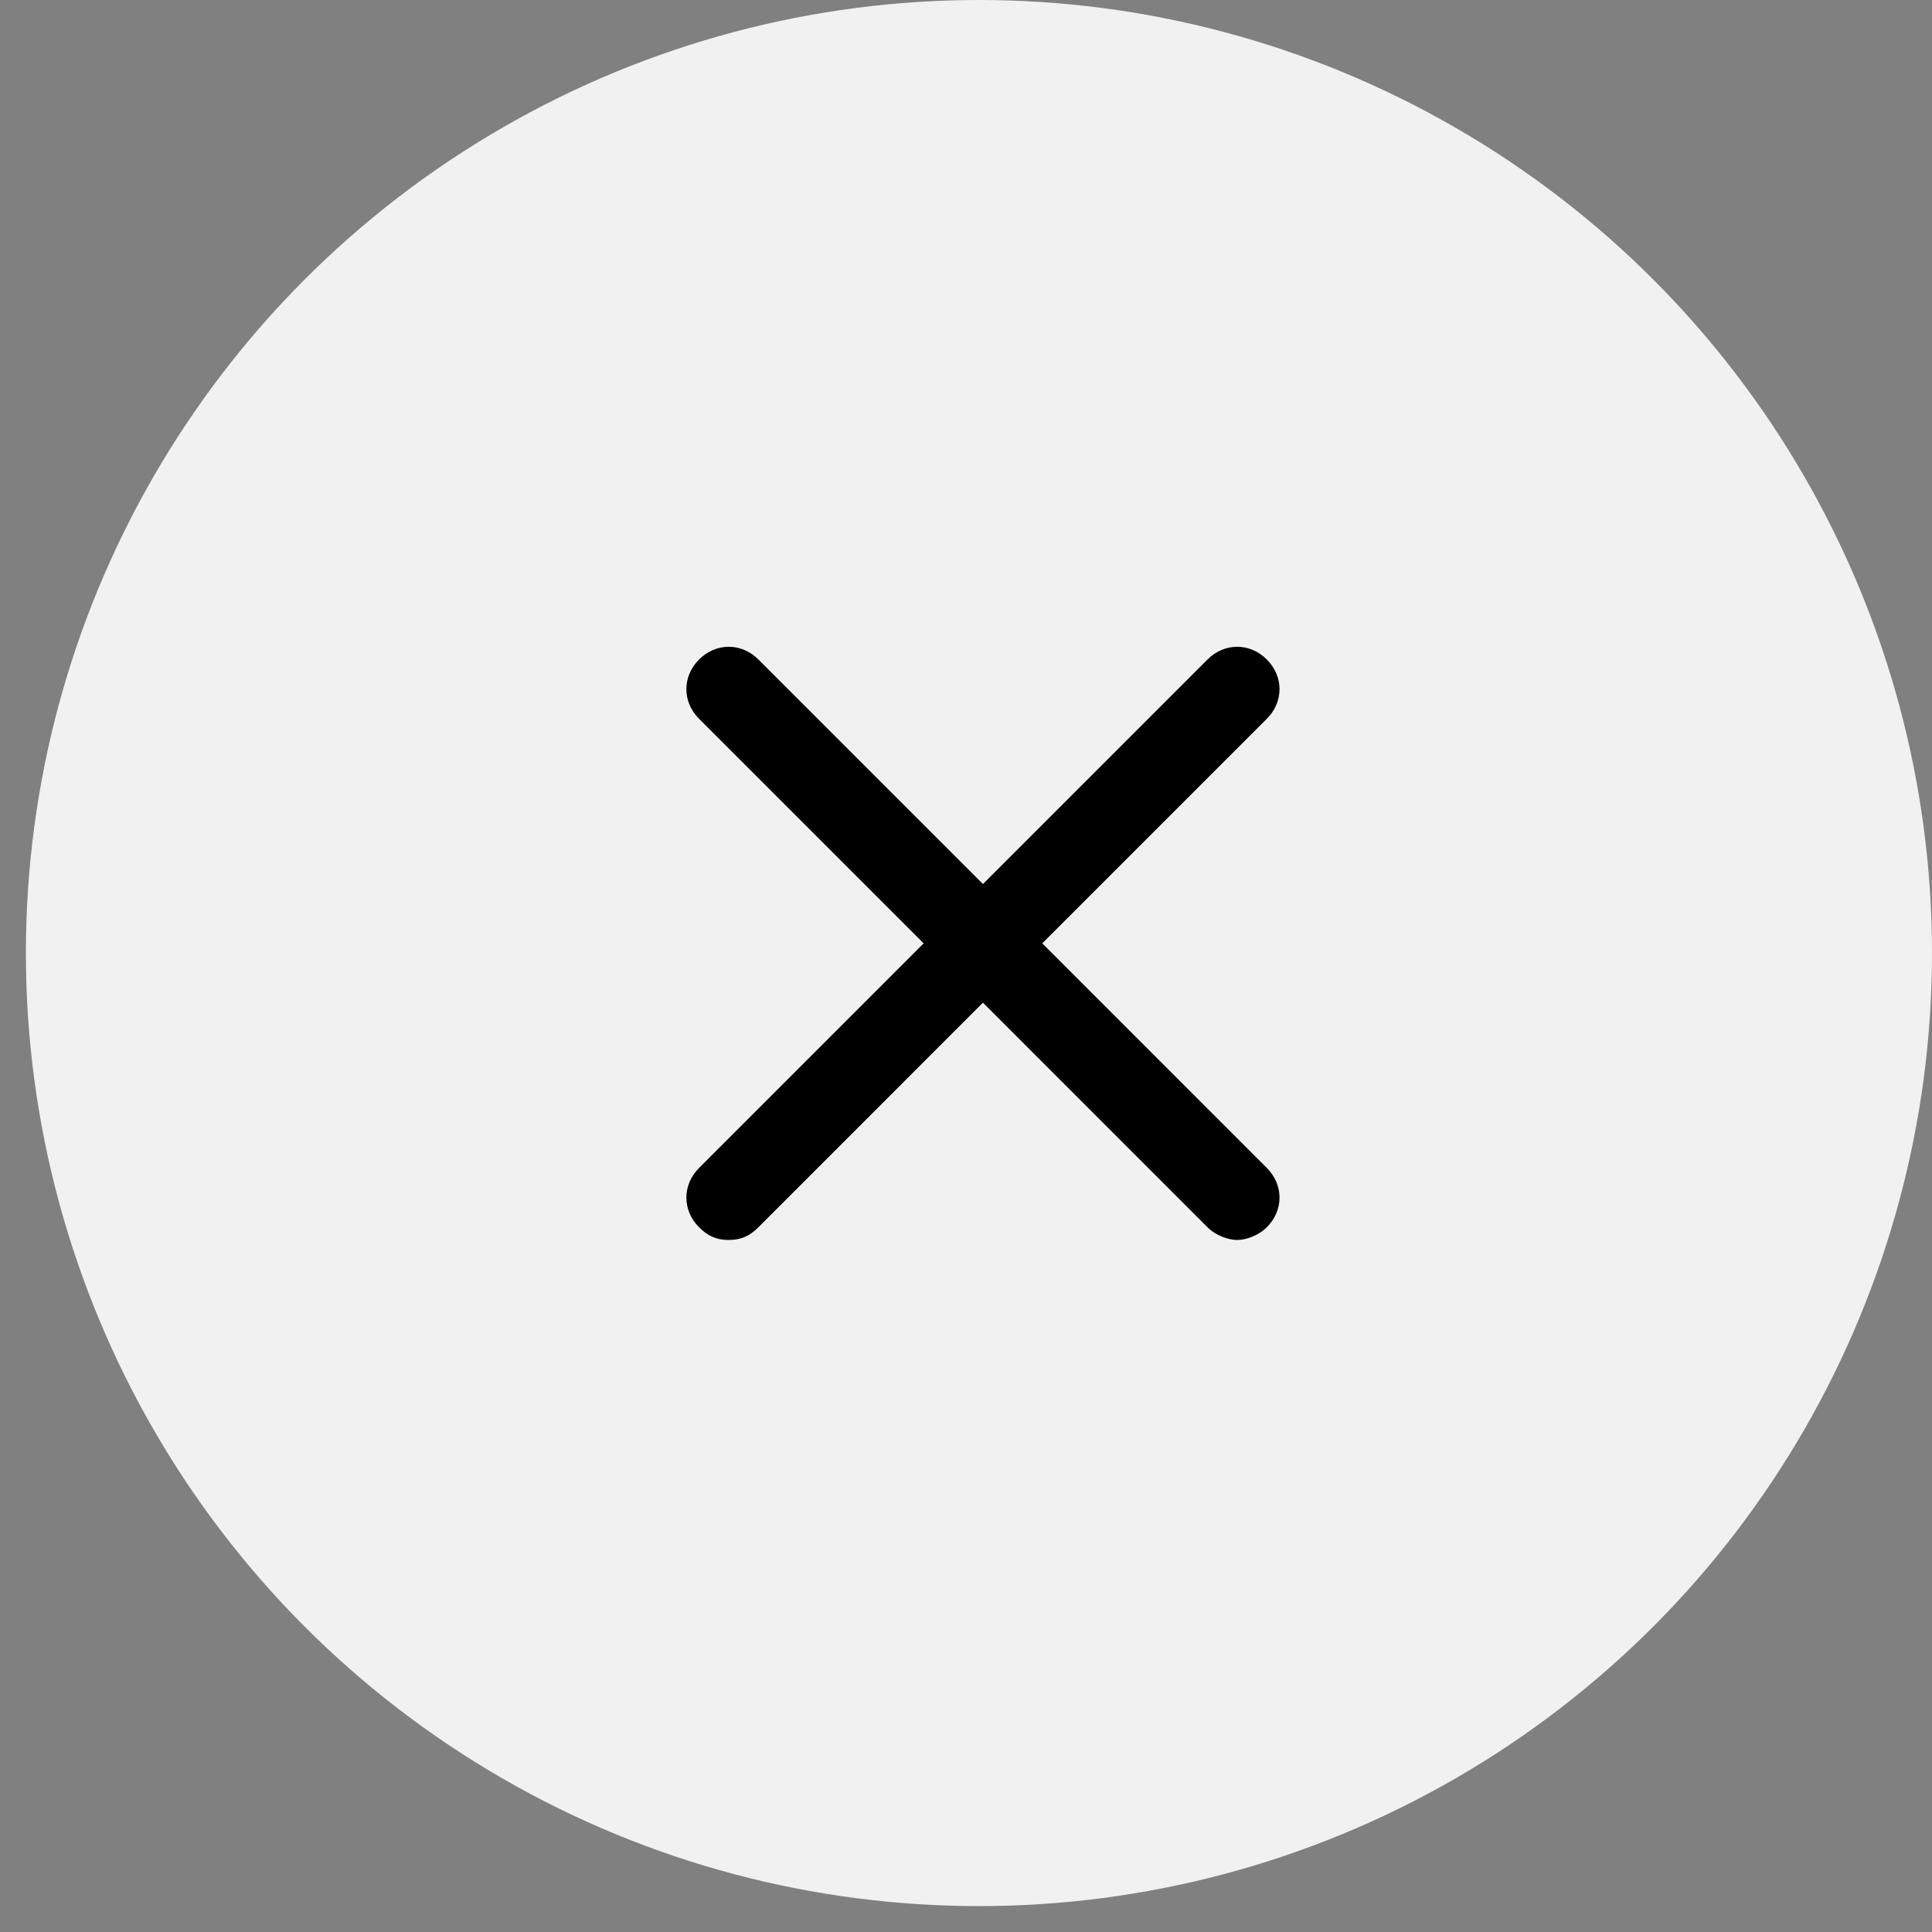 <svg width="57" height="57" viewBox="0 0 57 57" fill="none" xmlns="http://www.w3.org/2000/svg">
<rect x="0" y="0" width="57" height="57" fill="#808080" stroke="none"/>
<circle cx="28.882" cy="28.118" r="28.118" fill="#F1F1F1"/>
<path d="M20.625 36.208C20.875 36.458 21.125 36.583 21.5 36.583C21.875 36.583 22.125 36.458 22.375 36.208L29 29.582L35.625 36.208C35.875 36.458 36.25 36.583 36.5 36.583C36.75 36.583 37.125 36.458 37.375 36.208C37.875 35.708 37.875 34.958 37.375 34.458L30.75 27.832L37.375 21.207C37.875 20.707 37.875 19.957 37.375 19.457C36.875 18.957 36.125 18.957 35.625 19.457L29 26.082L22.375 19.457C21.875 18.957 21.125 18.957 20.625 19.457C20.125 19.957 20.125 20.707 20.625 21.207L27.25 27.832L20.625 34.458C20.125 34.958 20.125 35.708 20.625 36.208Z" fill="black"/>
</svg>
